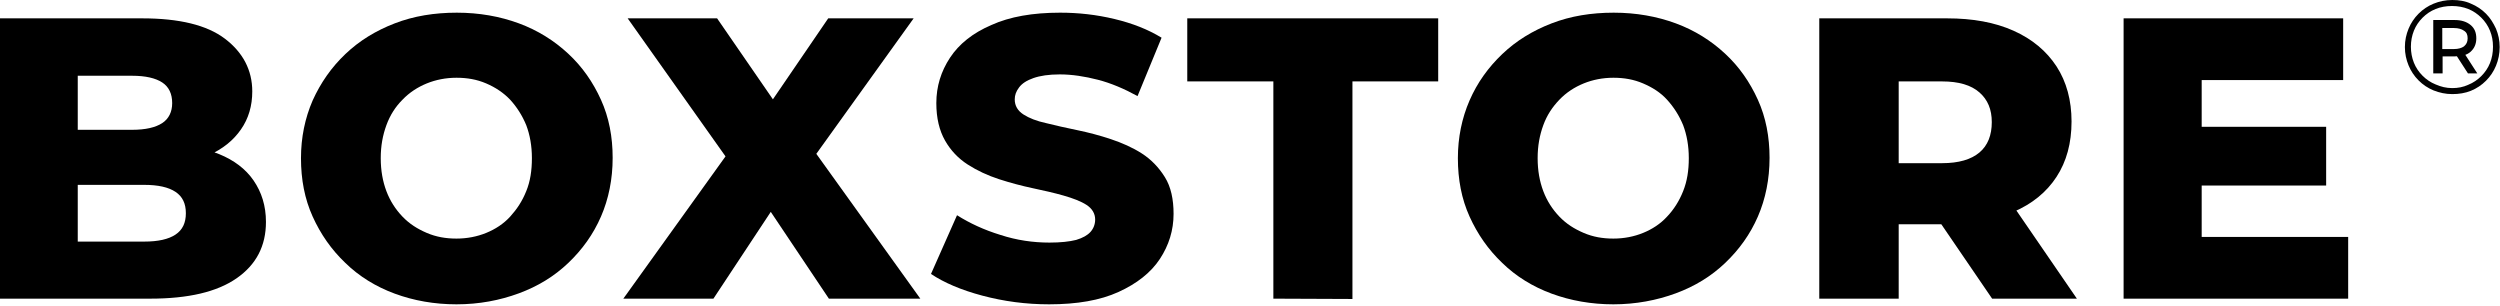 <?xml version="1.0" encoding="utf-8"?>
<!-- Generator: Adobe Illustrator 28.1.0, SVG Export Plug-In . SVG Version: 6.00 Build 0)  -->
<svg version="1.1" id="Слой_1" xmlns="http://www.w3.org/2000/svg" xmlns:xlink="http://www.w3.org/1999/xlink" x="0px" y="0px"
	 viewBox="0 0 749.2 91.6" style="enable-background:new 0 0 749.2 91.6;" xml:space="preserve">
<g>
	<path d="M-0.1,89.5v-84h42.7c11.1,0,19.4,2,24.8,6.1s8.2,9.4,8.2,15.8c0,4.3-1.1,8.1-3.4,11.4s-5.4,5.8-9.6,7.7
		c-4.2,1.8-9,2.8-14.6,2.8l2.3-5.8c5.8,0,11,0.9,15.4,2.7s7.9,4.4,10.3,7.9s3.7,7.6,3.7,12.4c0,7.2-2.9,12.8-8.8,16.9
		S56.4,89.5,45,89.5H-0.1z M23.3,72.4h19.9c4.2,0,7.3-0.7,9.4-2.1s3.1-3.5,3.1-6.4c0-2.9-1-5-3.1-6.4s-5.2-2.1-9.4-2.1H21.6V38.9h18
		c4,0,7-0.7,9-2s3-3.4,3-6c0-2.8-1-4.9-3-6.2s-5-2-9-2H23.3V72.4z"/>
	<path d="M136.8,91.2c-6.6,0-12.8-1.1-18.5-3.2s-10.7-5.2-14.8-9.2c-4.2-4-7.4-8.6-9.8-13.9s-3.5-11.1-3.5-17.5
		c0-6.2,1.2-12,3.5-17.3c2.4-5.3,5.6-9.9,9.8-13.9c4.2-4,9.1-7,14.8-9.2s11.9-3.2,18.6-3.2s12.9,1.1,18.6,3.2s10.6,5.2,14.8,9.1
		s7.4,8.5,9.8,13.8c2.4,5.3,3.5,11.1,3.5,17.4c0,6.4-1.2,12.3-3.5,17.6s-5.6,9.9-9.8,13.9s-9.1,7-14.8,9.1S143.6,91.2,136.8,91.2z
		 M136.8,71.5c3.2,0,6.2-0.6,8.9-1.7s5.2-2.7,7.2-4.9c2-2.2,3.6-4.6,4.8-7.6c1.2-2.9,1.7-6.2,1.7-9.9c0-3.7-0.6-7-1.7-9.9
		c-1.2-2.9-2.8-5.4-4.8-7.6c-2-2.1-4.4-3.7-7.2-4.9s-5.7-1.7-8.9-1.7s-6.2,0.6-8.9,1.7c-2.7,1.1-5.2,2.7-7.3,4.9
		c-2.1,2.1-3.7,4.6-4.8,7.6s-1.7,6.2-1.7,9.9c0,3.7,0.6,7,1.7,9.9c1.1,2.9,2.7,5.4,4.8,7.6c2.1,2.2,4.5,3.7,7.3,4.9
		C130.7,71,133.6,71.5,136.8,71.5z"/>
	<path d="M186.8,89.5l36.7-51.1l-0.1,16.9L188.1,5.5h26.8L237.3,38H226l22.2-32.5h25.6l-35.2,49V37.7l37.2,51.8h-27.4l-22.9-34.2
		h10.9l-22.6,34.2H186.8L186.8,89.5z"/>
	<path d="M314.4,91.2c-7,0-13.6-0.9-20-2.6c-6.4-1.7-11.5-3.9-15.4-6.5l7.8-17.6c3.8,2.4,8.1,4.4,13,5.9c4.9,1.6,9.8,2.3,14.7,2.3
		c3.4,0,6-0.3,8-0.8c2-0.6,3.4-1.4,4.3-2.4s1.4-2.3,1.4-3.7c0-1.8-0.9-3.3-2.6-4.4s-4.1-2-6.9-2.8s-5.9-1.5-9.2-2.2
		s-6.7-1.6-10.1-2.7s-6.6-2.6-9.4-4.4s-5.1-4.2-6.8-7.2c-1.7-3-2.6-6.7-2.6-11.2c0-5,1.4-9.5,4.1-13.6s6.8-7.4,12.4-9.8
		c5.5-2.5,12.4-3.7,20.6-3.7c5.5,0,10.9,0.6,16.3,1.9s10,3.1,14.1,5.6l-7.2,17.5c-4-2.2-8-3.9-11.9-4.9s-7.7-1.6-11.4-1.6
		c-3.3,0-5.9,0.4-7.9,1.1s-3.4,1.6-4.3,2.8s-1.3,2.3-1.3,3.6c0,1.9,0.9,3.4,2.6,4.5s4,2,6.8,2.6c2.8,0.7,5.9,1.4,9.3,2.1
		s6.8,1.6,10.1,2.7s6.5,2.5,9.3,4.3s5.1,4.2,6.9,7.1s2.6,6.6,2.6,11c0,4.9-1.4,9.4-4.1,13.5s-6.9,7.4-12.4,9.9
		C329.7,90,322.8,91.2,314.4,91.2z"/>
	<path d="M381.6,89.5V24.4h-25.8V5.5H431v18.9h-25.7v65.2L381.6,89.5L381.6,89.5z"/>
	<path d="M483.5,91.2c-6.6,0-12.8-1.1-18.5-3.2s-10.7-5.2-14.8-9.2c-4.2-4-7.4-8.6-9.8-13.9s-3.5-11.1-3.5-17.5
		c0-6.2,1.2-12,3.5-17.3s5.6-9.9,9.8-13.9c4.2-4,9.1-7,14.8-9.2s11.9-3.2,18.6-3.2c6.7,0,12.9,1.1,18.6,3.2s10.6,5.2,14.8,9.1
		s7.4,8.5,9.8,13.8c2.4,5.3,3.5,11.1,3.5,17.4c0,6.4-1.2,12.3-3.5,17.6s-5.6,9.9-9.8,13.9s-9.1,7-14.8,9.1S490.2,91.2,483.5,91.2z
		 M483.5,71.5c3.2,0,6.2-0.6,8.9-1.7s5.2-2.7,7.2-4.9c2-2.1,3.6-4.6,4.8-7.6s1.7-6.2,1.7-9.9c0-3.7-0.6-7-1.7-9.9
		c-1.2-2.9-2.8-5.4-4.8-7.6s-4.4-3.7-7.2-4.9s-5.7-1.7-8.9-1.7c-3.2,0-6.2,0.6-8.9,1.7s-5.2,2.7-7.3,4.9s-3.7,4.6-4.8,7.6
		s-1.7,6.2-1.7,9.9c0,3.7,0.6,7,1.7,9.9s2.7,5.4,4.8,7.6c2.1,2.2,4.5,3.7,7.3,4.9S480.3,71.5,483.5,71.5z"/>
	<path d="M545.2,89.5v-84h38.3c7.7,0,14.3,1.2,19.9,3.7c5.6,2.5,9.9,6.1,12.9,10.7s4.5,10.2,4.5,16.5c0,6.5-1.5,12-4.5,16.6
		s-7.3,8.1-12.9,10.5c-5.6,2.4-12.2,3.7-19.9,3.7h-25.2L569,57.1v32.4H545.2L545.2,89.5z M569,59.9l-10.7-11H582
		c5,0,8.7-1.1,11.2-3.2s3.7-5.2,3.7-9.1c0-3.8-1.2-6.7-3.7-8.9s-6.2-3.3-11.2-3.3h-23.8L569,13.3V59.9z M597,89.5l-20.9-30.6h25.3
		l21,30.6H597z"/>
	<path d="M659.8,71h43.9v18.5h-67.3v-84h65.8V24h-42.4V71z M658.1,38h39v17.6h-39V38z"/>
</g>
<g>
	<path d="M734.9,28.2c-2,0-3.8-0.4-5.6-1.1c-1.7-0.7-3.2-1.7-4.5-3s-2.3-2.8-3-4.5s-1.1-3.5-1.1-5.5s0.4-3.8,1.1-5.5
		c0.7-1.7,1.7-3.2,3-4.5s2.8-2.3,4.5-3s3.6-1.1,5.6-1.1s3.9,0.3,5.6,1.1c1.7,0.7,3.2,1.7,4.5,3s2.2,2.8,3,4.5
		c0.7,1.7,1.1,3.5,1.1,5.5s-0.4,3.9-1.1,5.6s-1.7,3.2-3,4.5s-2.8,2.3-4.5,3S736.9,28.2,734.9,28.2z M734.9,26.4c1.7,0,3.3-0.3,4.8-1
		c1.5-0.6,2.8-1.5,3.9-2.6s2-2.4,2.6-3.9s0.9-3.1,0.9-4.9s-0.3-3.3-0.9-4.8c-0.6-1.5-1.5-2.8-2.6-3.9s-2.4-2-3.9-2.6
		s-3.1-0.9-4.9-0.9s-3.4,0.3-4.9,0.9s-2.8,1.5-3.9,2.6s-2,2.4-2.6,3.9c-0.6,1.5-0.9,3.1-0.9,4.8s0.3,3.3,0.9,4.8
		c0.6,1.5,1.5,2.8,2.6,3.9s2.4,2,3.9,2.6C731.5,26,733.1,26.4,734.9,26.4z M729.2,22V6h6.4c2,0,3.6,0.5,4.8,1.5s1.7,2.3,1.7,4
		s-0.6,3-1.7,4s-2.7,1.4-4.8,1.4H732V22H729.2z M731.9,14.7h3.5c1.3,0,2.3-0.3,3-0.8c0.7-0.6,1.1-1.3,1.1-2.4s-0.3-1.8-1.1-2.3
		c-0.7-0.5-1.7-0.8-3-0.8h-3.5V14.7z M739.6,22l-4-6.2h2.8l4,6.2H739.6z"/>
</g>
</svg>
